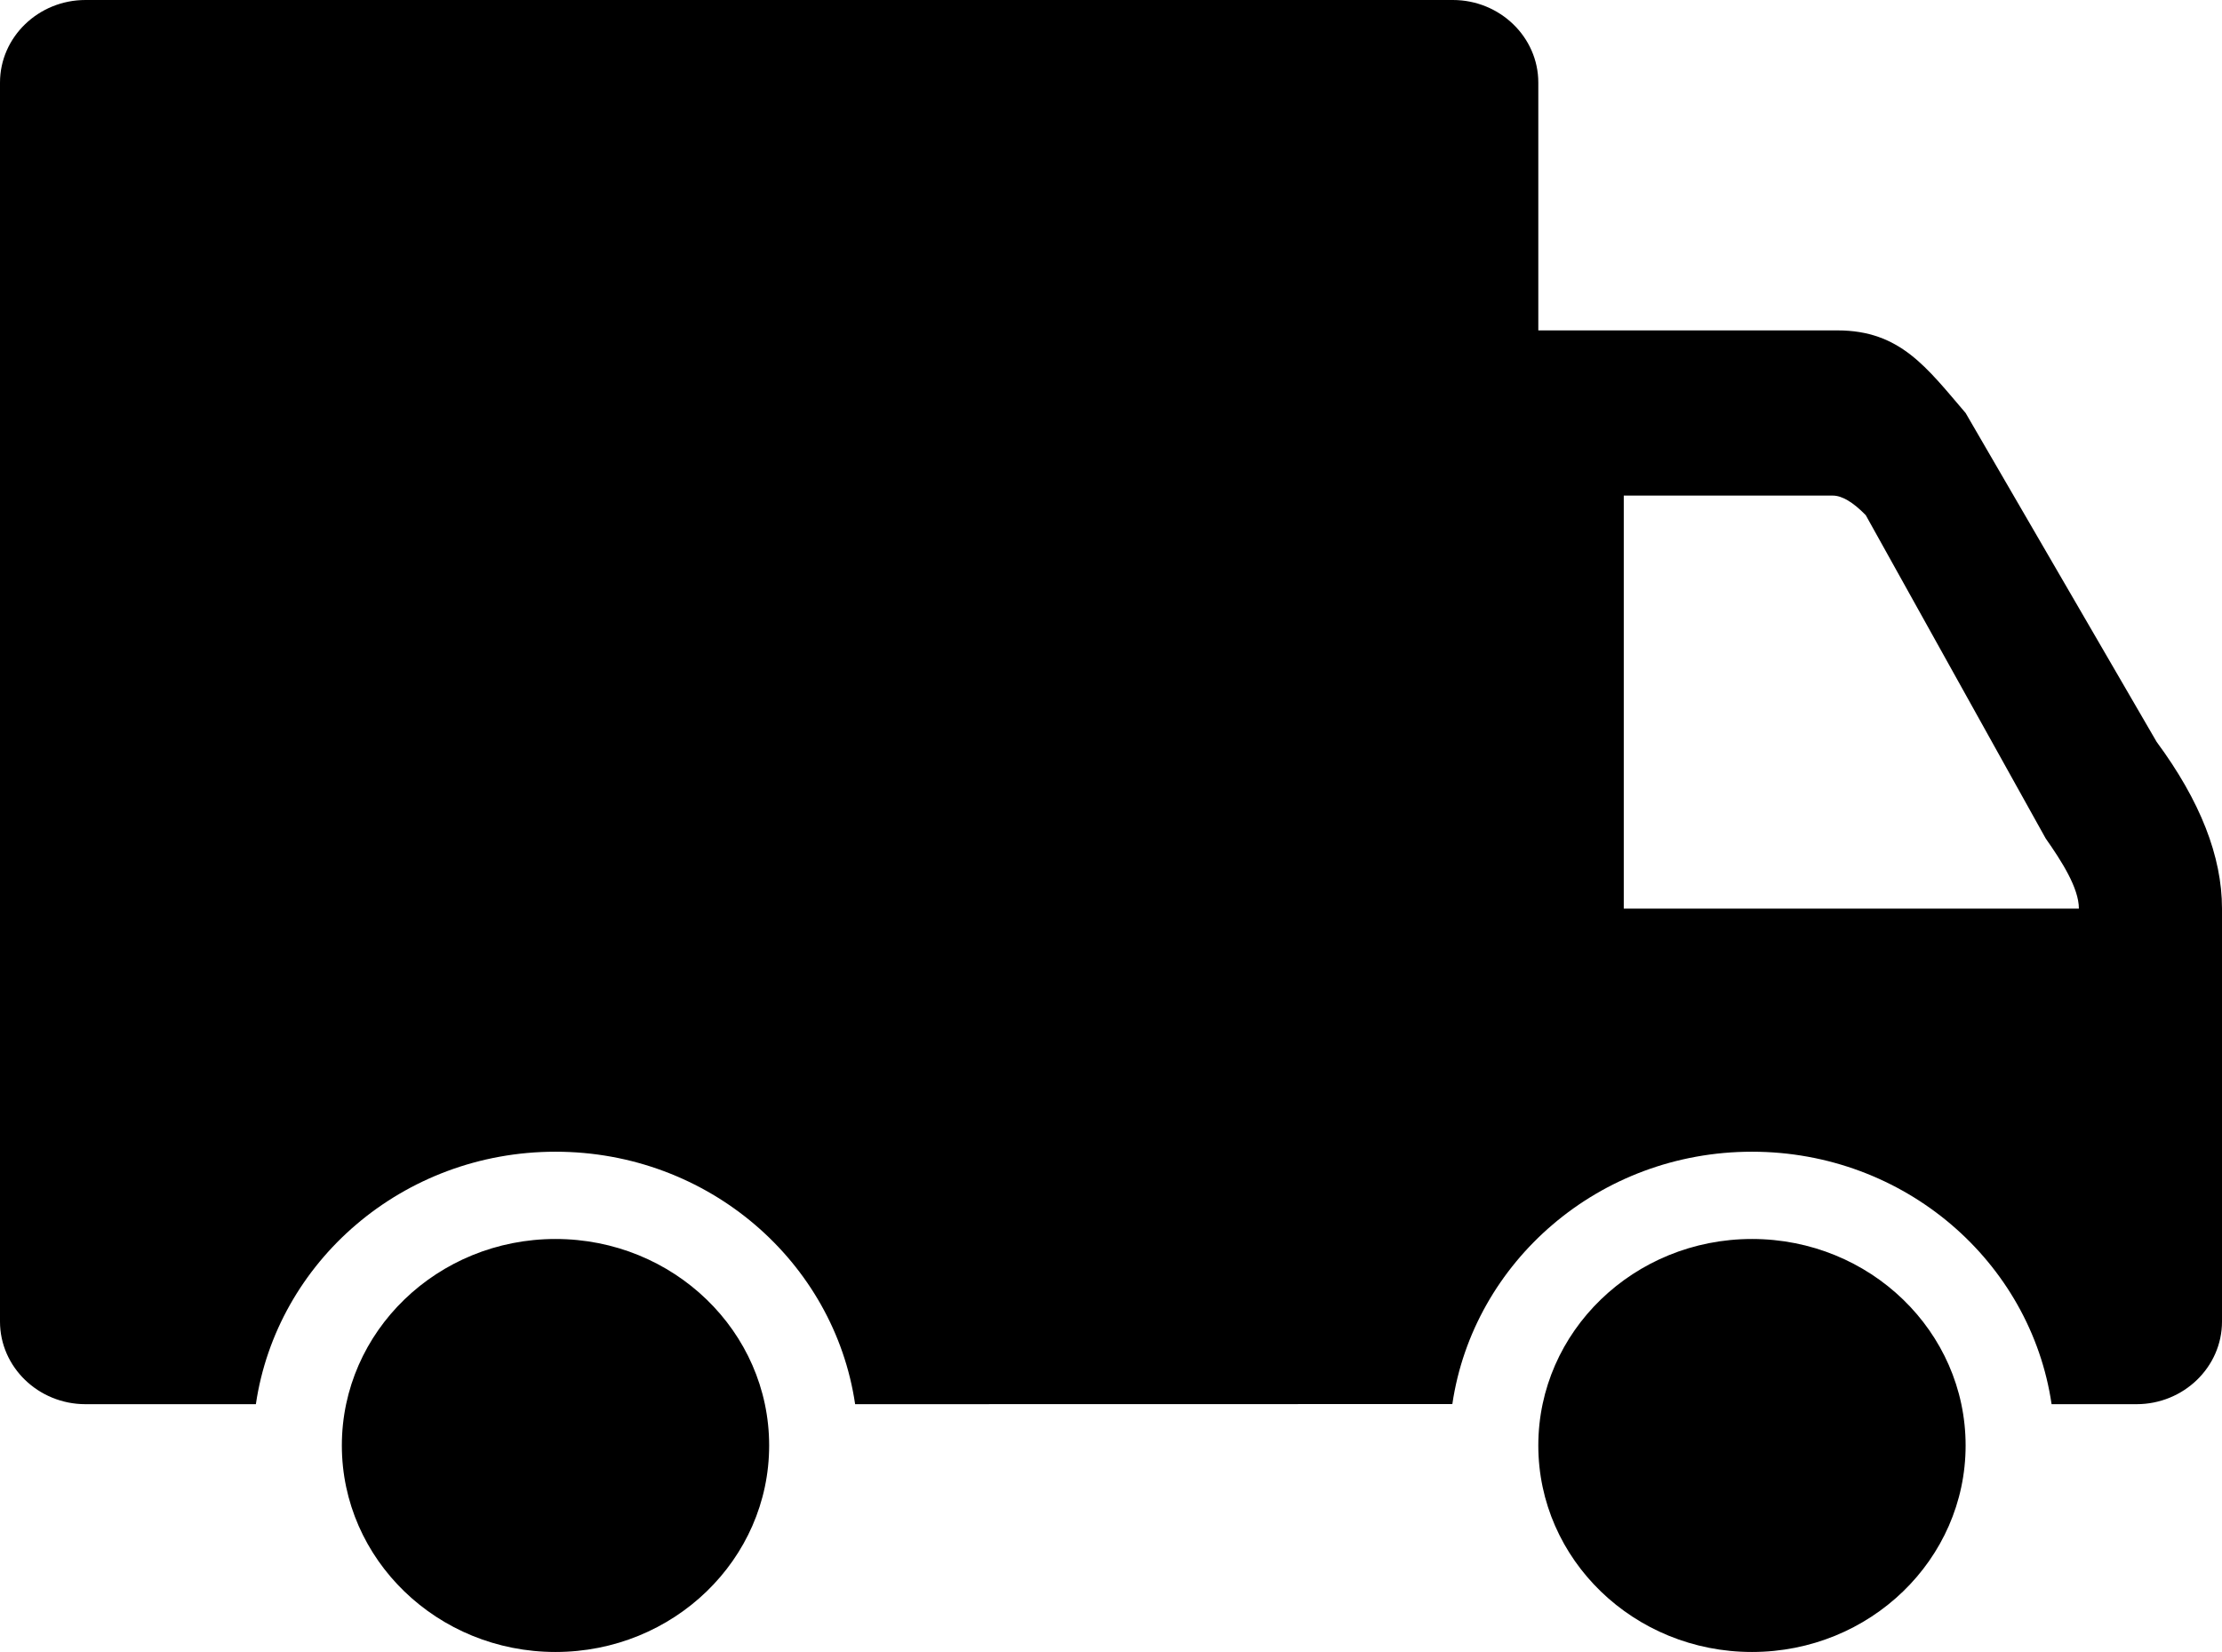 <svg viewBox="0 0 39 29" height="29" width="39" version="1.1" fill="none" xmlns:xlink="http://www.w3.org/1999/xlink" xmlns="http://www.w3.org/2000/svg"><g><path style="mix-blend-mode:passthrough" fill-opacity="1" fill="#000000" d="M13.5,25.375C13.5,27.377,11.821,29,9.75,29C7.679,29,6,27.377,6,25.375C6,23.373,7.679,21.75,9.75,21.75C11.821,21.75,13.5,23.373,13.5,25.375ZM34.5,25.375C34.5,27.377,32.821,29,30.75,29C28.679,29,27,27.377,27,25.375C27,23.373,28.679,21.75,30.75,21.75C32.821,21.75,34.5,23.373,34.5,25.375ZM37.852,13.022L34.5,7.25C33.815,6.451,33.352,5.8,32.25,5.8L27,5.8L27,1.45C27,0.651,26.326,0,25.5,0L1.5,0C0.674,0,0,0.651,0,1.45L0,23.2C0,23.999,0.674,24.65,1.5,24.65L4.491,24.65C4.859,22.152,7.065,20.218,9.75,20.218C12.435,20.218,14.641,22.152,15.009,24.65L25.491,24.648C25.86,22.151,28.066,20.218,30.75,20.218C33.435,20.218,35.641,22.152,36.009,24.65L37.5,24.65C38.326,24.65,39,23.999,39,23.2Q39,17.324,39,15.95Q39,14.576,37.852,13.022ZM28.5,15.95L28.5,8.7L32.169,8.7Q32.411,8.7,32.747,9.043L35.905,14.718C36.184,15.116,36.488,15.588,36.488,15.95L28.5,15.95Z"></path></g></svg>